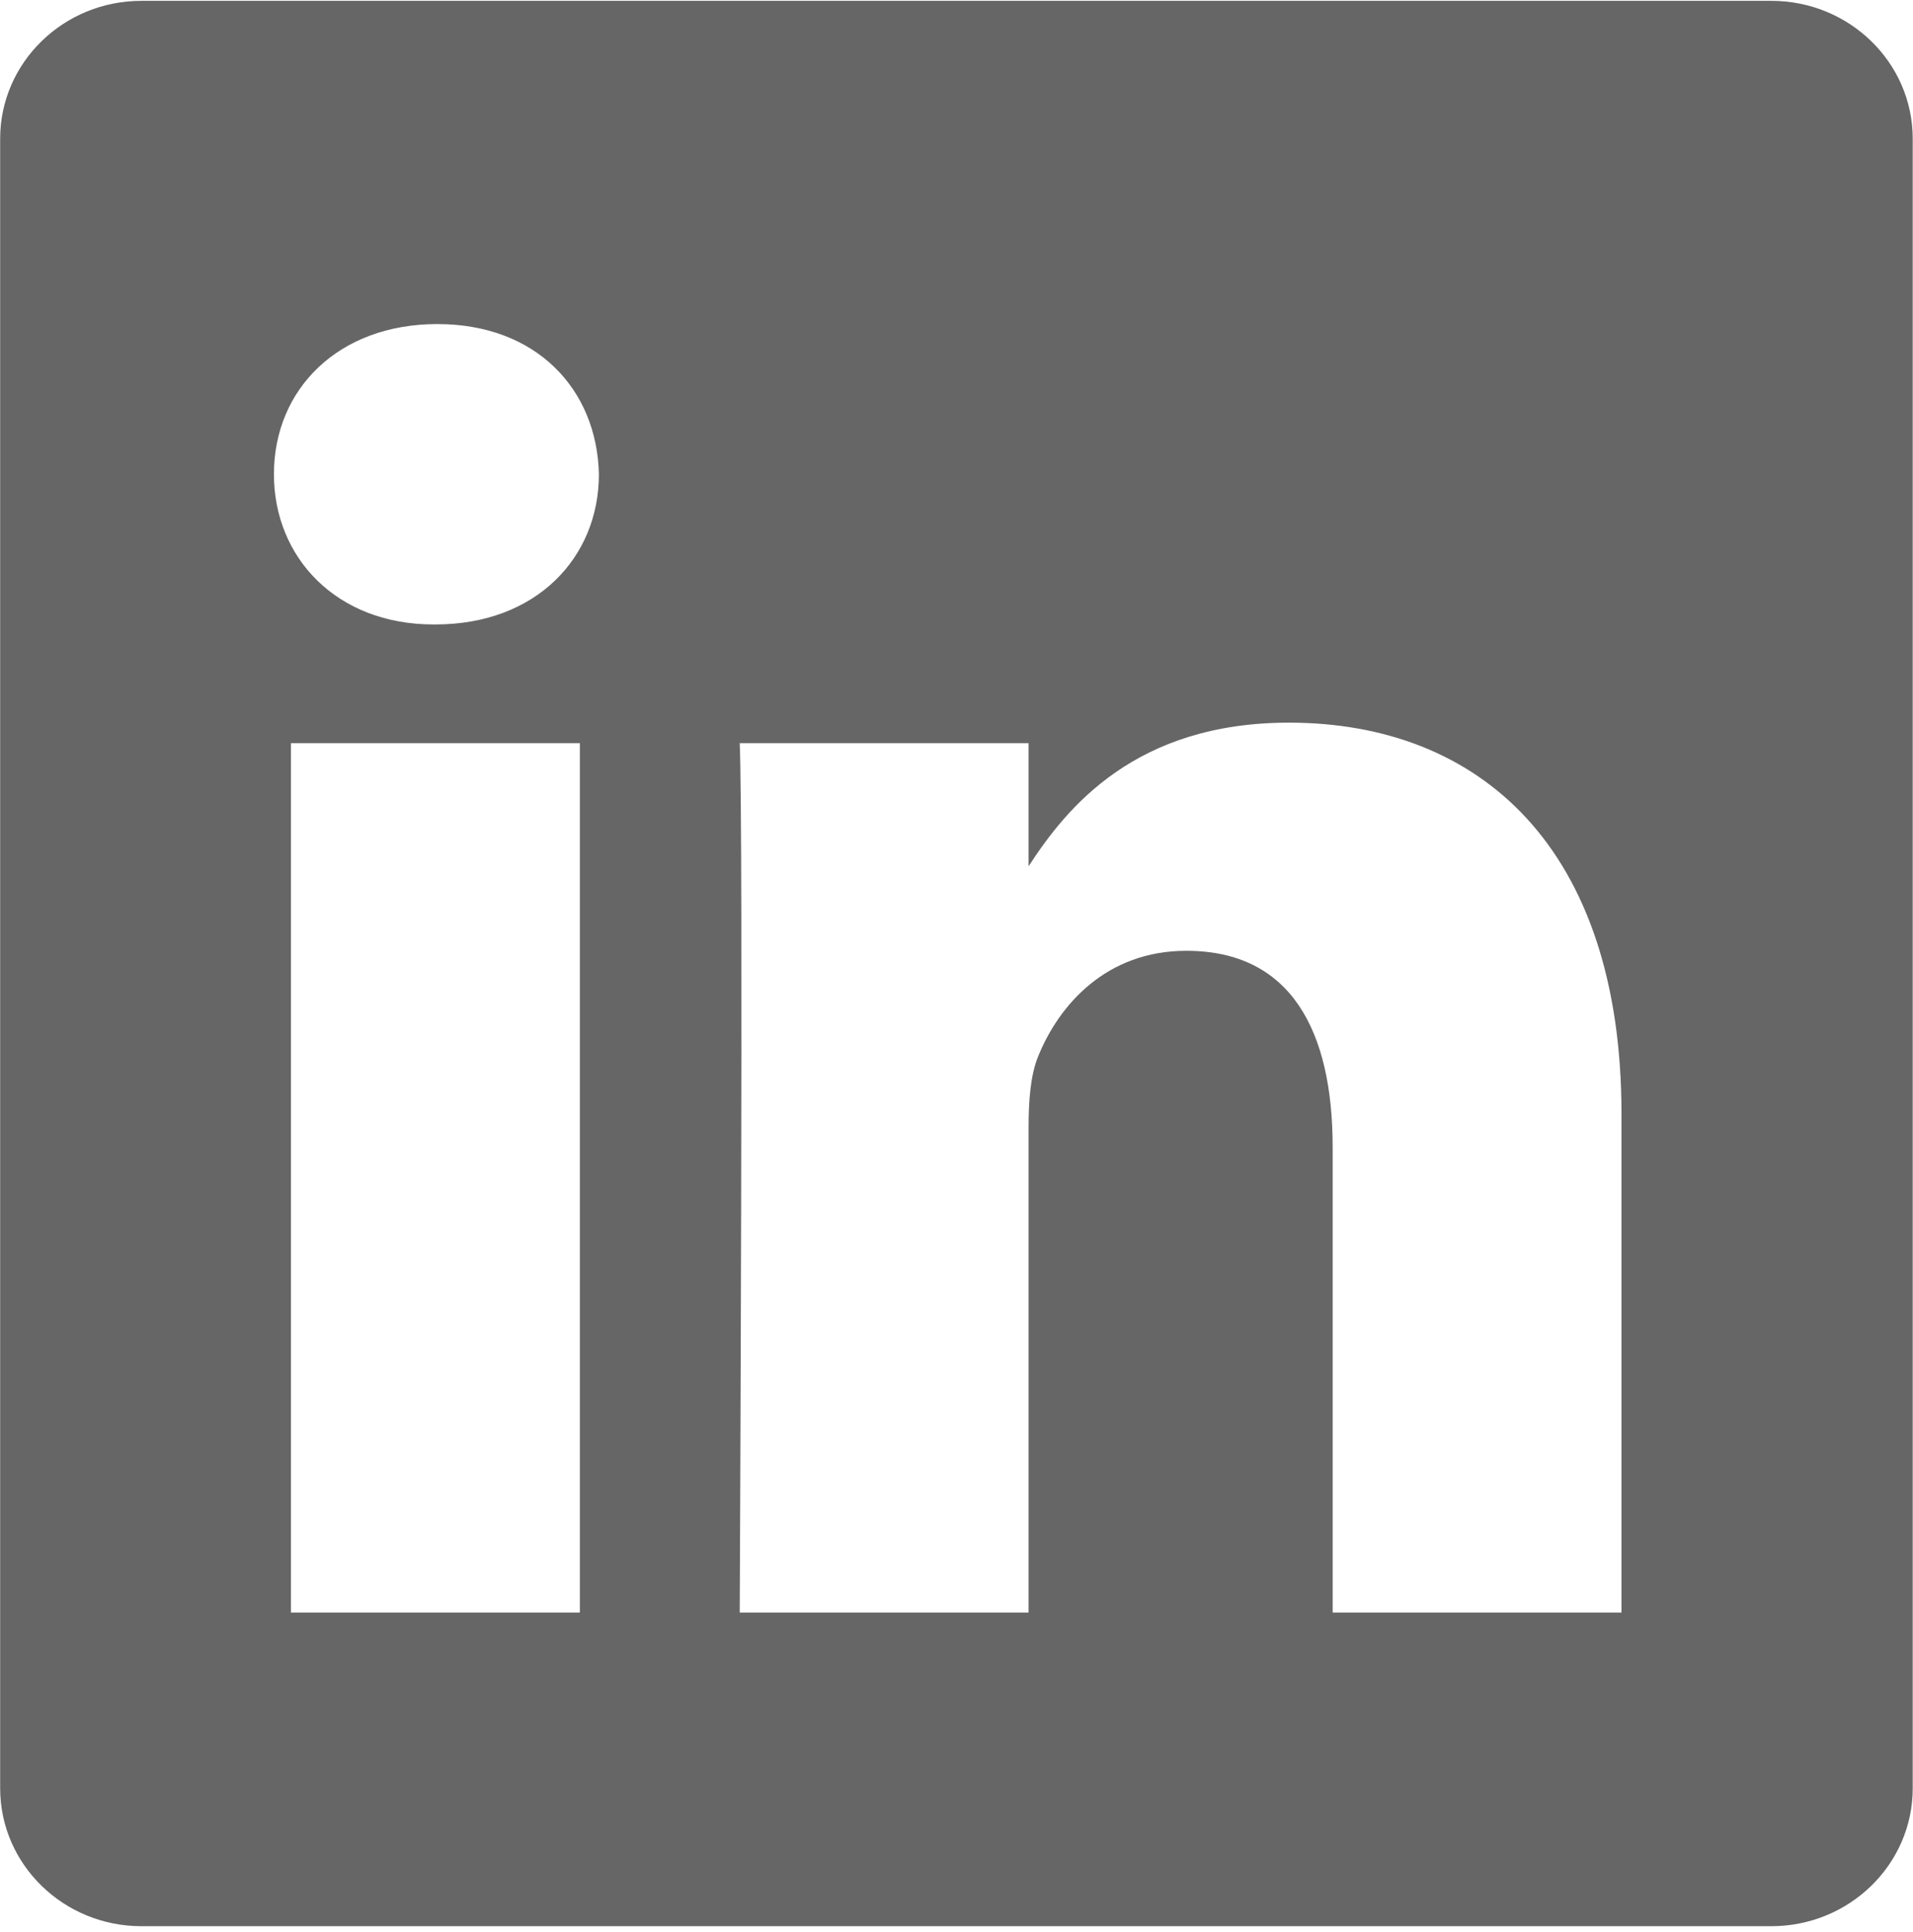 <?xml version="1.0" encoding="UTF-8" standalone="no"?>
<!DOCTYPE svg PUBLIC "-//W3C//DTD SVG 1.1//EN" "http://www.w3.org/Graphics/SVG/1.1/DTD/svg11.dtd">
<svg width="100%" height="100%" viewBox="0 0 206 208" version="1.1" xmlns="http://www.w3.org/2000/svg" xmlns:xlink="http://www.w3.org/1999/xlink" xml:space="preserve" xmlns:serif="http://www.serif.com/" style="fill-rule:evenodd;clip-rule:evenodd;stroke-linejoin:round;stroke-miterlimit:1.414;">
    <g transform="matrix(1,0,0,1,-207.371,-1089.83)">
        <g transform="matrix(4.167,0,0,4.167,0,0)">
            <path d="M91.668,303.196L84.204,303.196L84.204,291.179C84.204,288.161 83.124,286.101 80.422,286.101C78.361,286.101 77.133,287.49 76.592,288.832C76.394,289.312 76.346,289.982 76.346,290.653L76.346,303.196L68.881,303.196C68.881,303.196 68.979,282.843 68.881,280.737L76.346,280.737L76.346,283.917C77.339,282.387 79.113,280.207 83.075,280.207C87.986,280.207 91.668,283.418 91.668,290.318L91.668,303.196ZM61.018,277.67L60.968,277.67C58.464,277.67 56.844,275.945 56.844,273.789C56.844,271.587 58.514,269.91 61.067,269.91C63.62,269.91 65.192,271.587 65.242,273.789C65.242,275.945 63.62,277.67 61.018,277.67ZM64.75,303.196L57.284,303.196L57.284,280.737L64.75,280.737L64.75,303.196ZM95.54,261.56L53.42,261.56C51.404,261.56 49.769,263.155 49.769,265.123L49.769,307.735C49.769,309.702 51.404,311.299 53.42,311.299L95.54,311.299C97.558,311.299 99.194,309.702 99.194,307.735L99.194,265.123C99.194,263.155 97.558,261.56 95.54,261.56Z" style="fill:rgb(102,102,102);fill-rule:nonzero;"/>
        </g>
    </g>
</svg>
